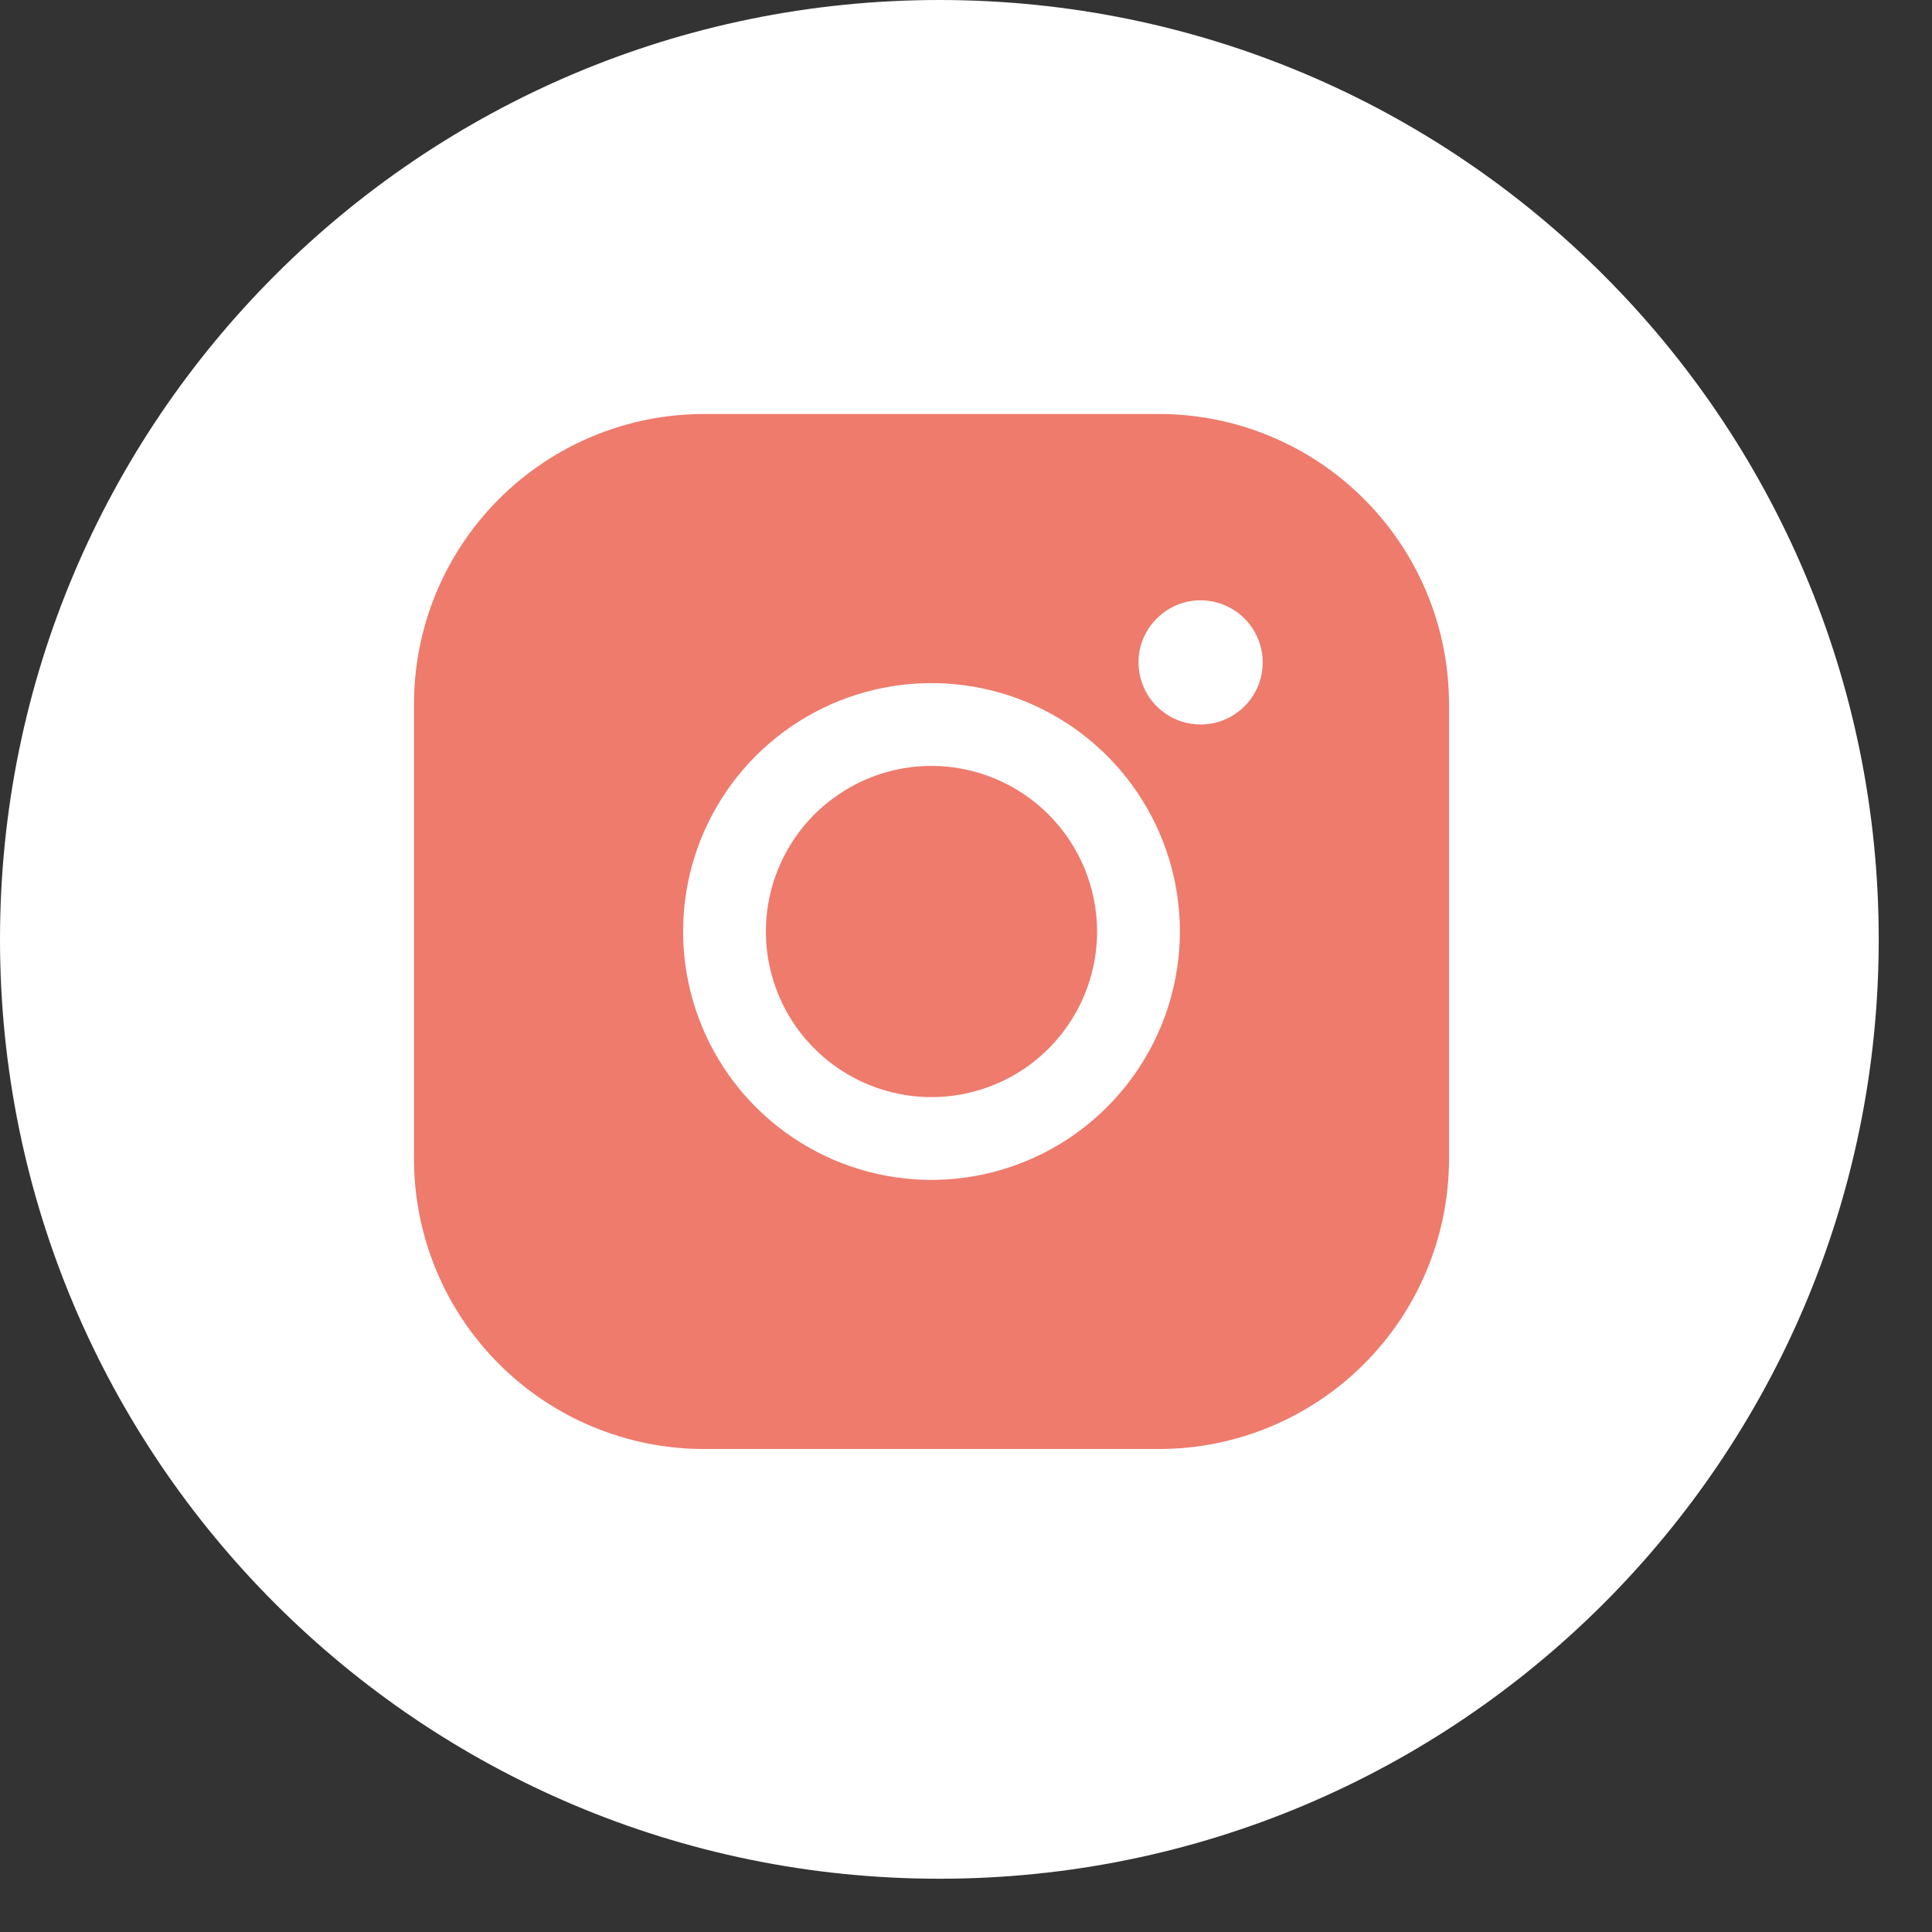 <?xml version="1.0" encoding="UTF-8"?> <svg xmlns="http://www.w3.org/2000/svg" width="28" height="28" viewBox="0 0 28 28" fill="none"><rect x="0" y="0" width="28" height="28" fill="#333333" stroke="none"/> <path d="M13.614 27.228C21.133 27.228 27.228 21.133 27.228 13.614C27.228 6.095 21.133 0 13.614 0C6.095 0 0 6.095 0 13.614C0 21.133 6.095 27.228 13.614 27.228Z" fill="white"></path> <path d="M15.9 13.5C15.9 13.975 15.759 14.439 15.495 14.833C15.232 15.228 14.857 15.536 14.418 15.717C13.98 15.899 13.497 15.947 13.032 15.854C12.566 15.761 12.139 15.533 11.803 15.197C11.467 14.861 11.239 14.434 11.146 13.968C11.053 13.503 11.101 13.02 11.283 12.582C11.464 12.143 11.772 11.768 12.167 11.505C12.561 11.241 13.025 11.1 13.5 11.1C14.136 11.101 14.746 11.354 15.196 11.804C15.646 12.254 15.899 12.864 15.9 13.5ZM21 10.2V16.8C20.999 17.913 20.556 18.981 19.768 19.768C18.981 20.556 17.913 20.999 16.8 21H10.2C9.086 20.999 8.019 20.556 7.232 19.768C6.444 18.981 6.001 17.913 6 16.8V10.2C6.001 9.086 6.444 8.019 7.232 7.232C8.019 6.444 9.086 6.001 10.2 6H16.8C17.913 6.001 18.981 6.444 19.768 7.232C20.556 8.019 20.999 9.086 21 10.2V10.2ZM17.1 13.5C17.1 12.788 16.889 12.092 16.493 11.5C16.098 10.908 15.536 10.447 14.878 10.174C14.22 9.902 13.496 9.83 12.798 9.969C12.099 10.108 11.458 10.451 10.954 10.954C10.451 11.458 10.108 12.099 9.969 12.798C9.83 13.496 9.902 14.22 10.174 14.878C10.447 15.536 10.908 16.098 11.5 16.493C12.092 16.889 12.788 17.1 13.5 17.1C14.454 17.099 15.37 16.719 16.044 16.044C16.719 15.37 17.099 14.454 17.1 13.5V13.5ZM18.3 9.6C18.3 9.422 18.247 9.248 18.148 9.1C18.049 8.952 17.909 8.837 17.744 8.769C17.58 8.7 17.399 8.683 17.224 8.717C17.05 8.752 16.89 8.838 16.764 8.964C16.638 9.089 16.552 9.25 16.517 9.424C16.483 9.599 16.5 9.78 16.569 9.944C16.637 10.109 16.752 10.249 16.9 10.348C17.048 10.447 17.222 10.5 17.4 10.5C17.639 10.5 17.868 10.405 18.036 10.236C18.205 10.068 18.3 9.839 18.3 9.6Z" fill="#EE7B6C"></path> </svg> 
